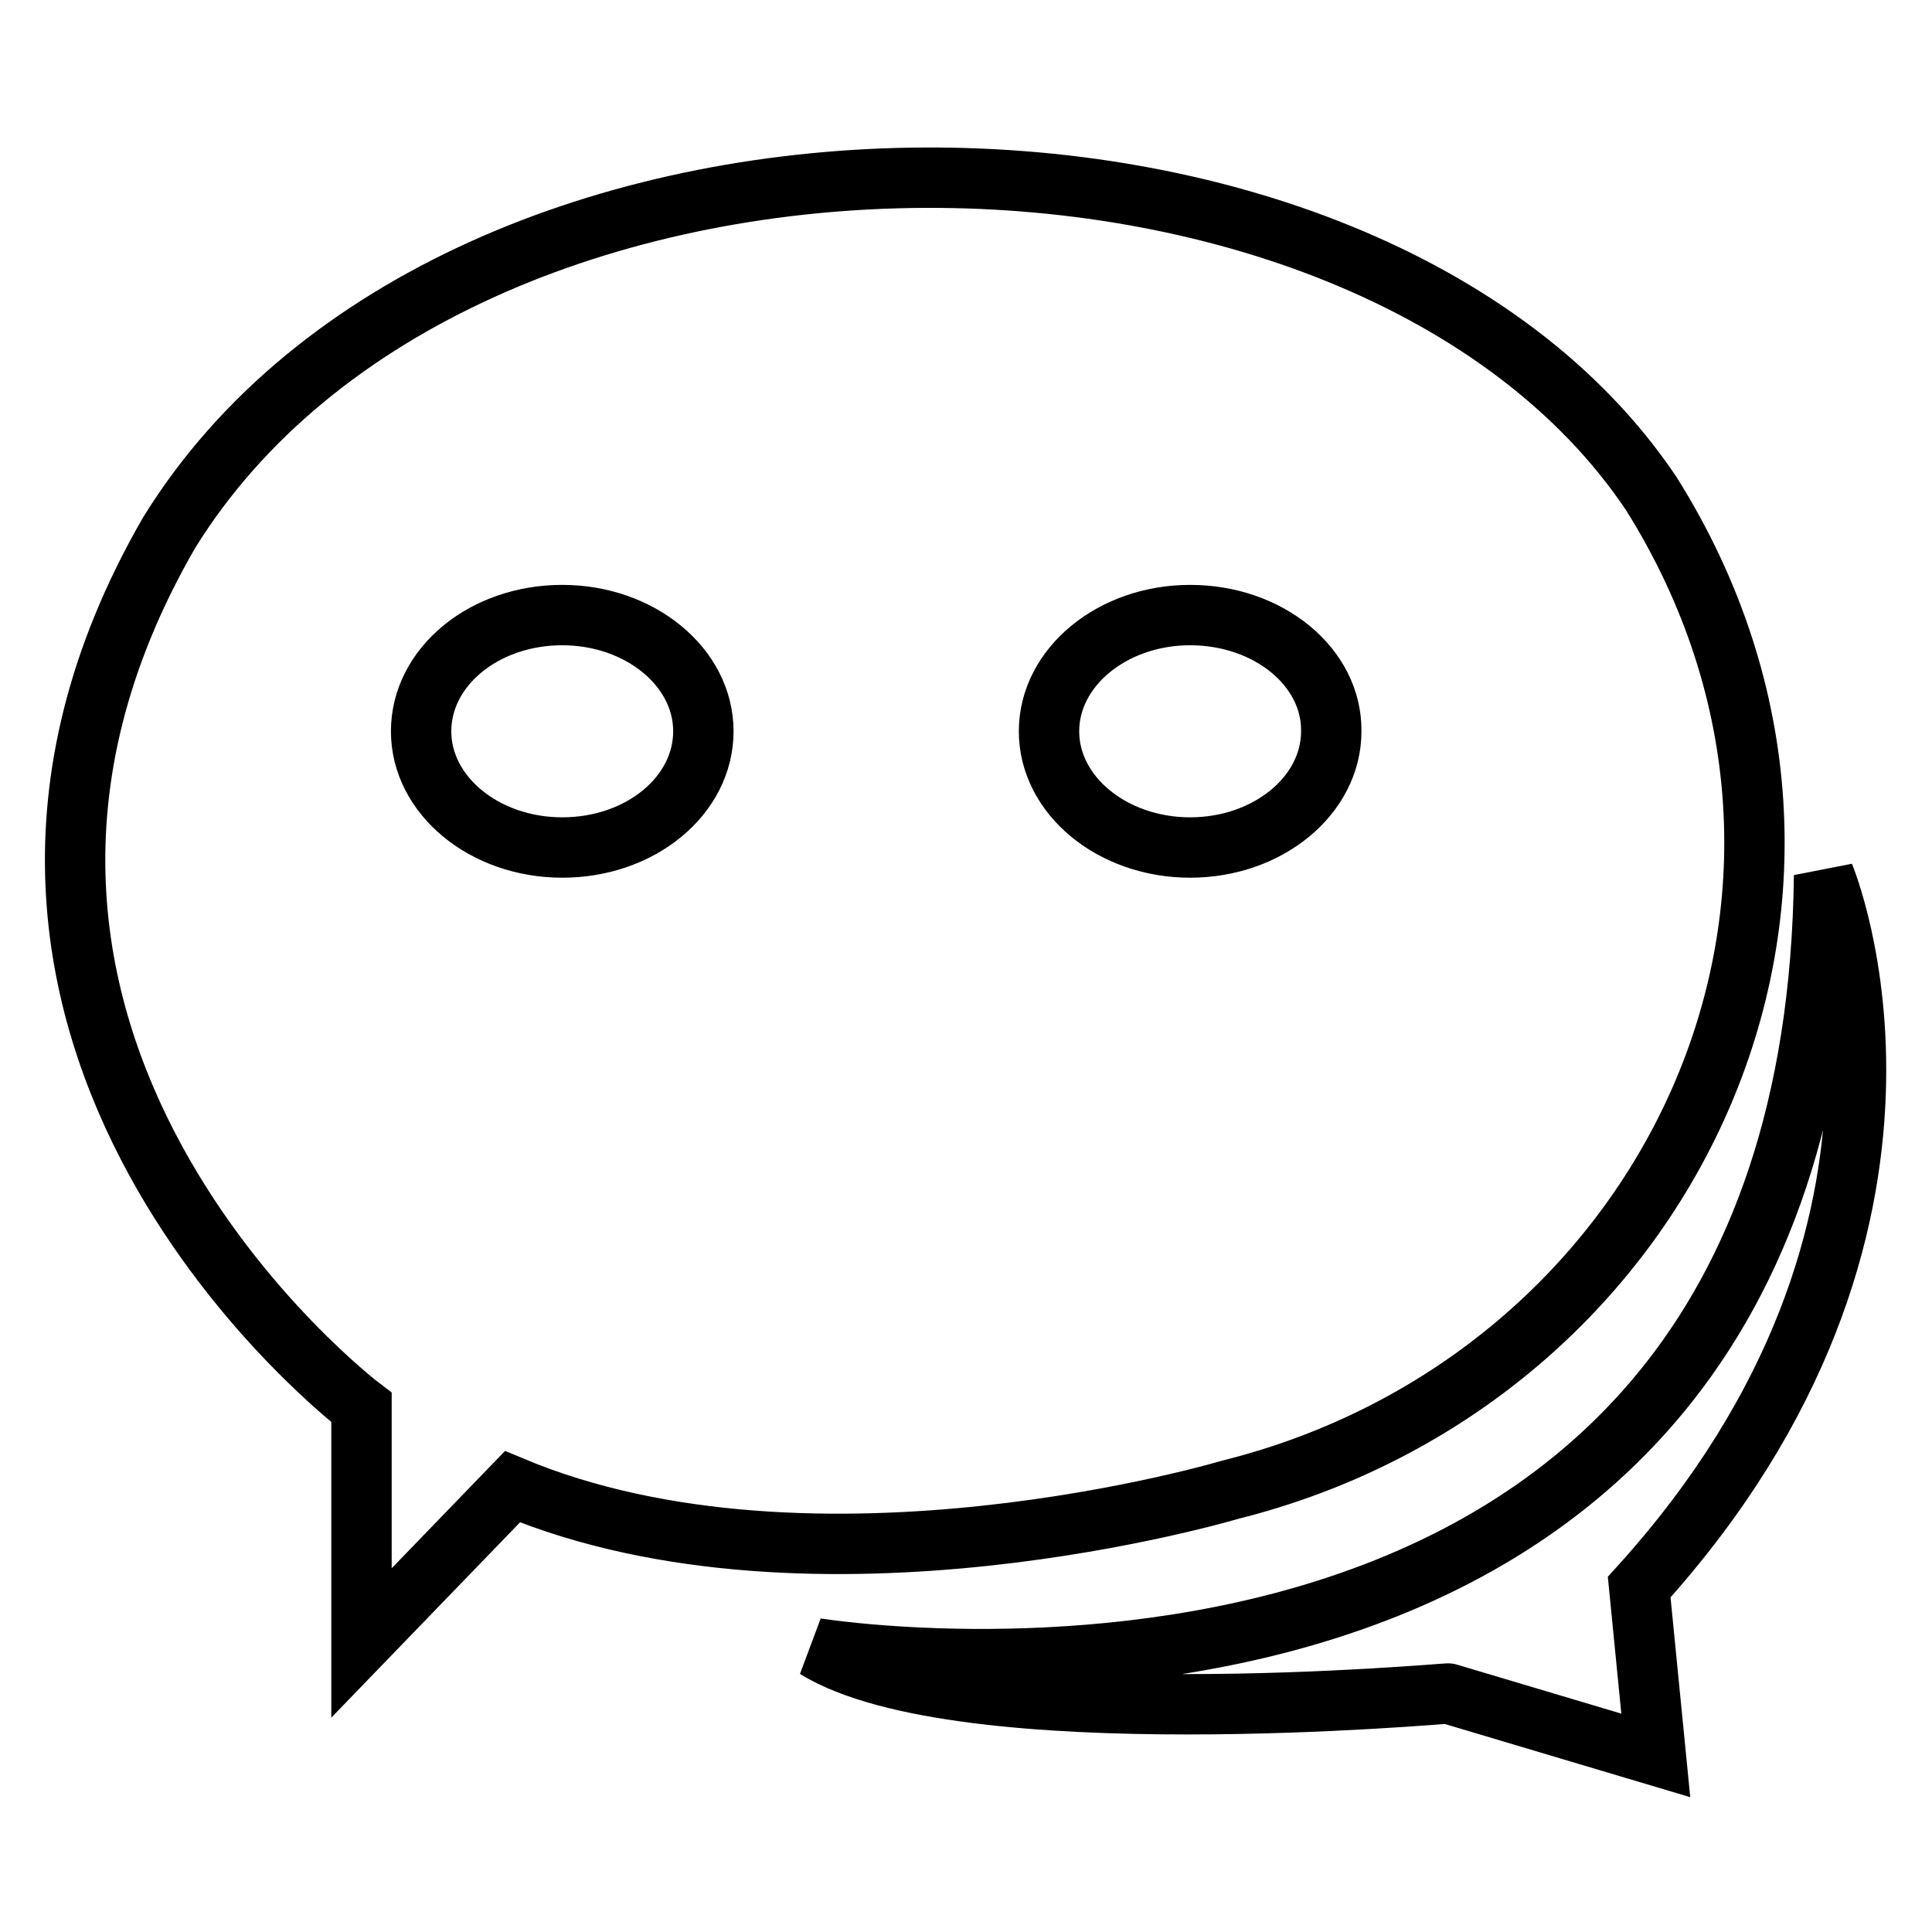 <?xml version="1.0" encoding="utf-8"?>
<!-- Svg Vector Icons : http://www.onlinewebfonts.com/icon -->
<!DOCTYPE svg PUBLIC "-//W3C//DTD SVG 1.1//EN" "http://www.w3.org/Graphics/SVG/1.1/DTD/svg11.dtd">
<svg version="1.1" xmlns="http://www.w3.org/2000/svg" xmlns:xlink="http://www.w3.org/1999/xlink" x="0px" y="0px" viewBox="0 0 256 256" enable-background="new 0 0 256 256" xml:space="preserve">
<g><g><path stroke-width="8" fill-opacity="0" stroke="#000000"  d="M108.1,218.4c0,0,132.2,21.6,133.6-102.4c0,0,19.3,46-24.5,94.3l2.2,22.3l-27.5-8.2C192,224.3,127.4,230.3,108.1,218.4z M47.9,217.7v-31.2c0,0-64.3-48.7-25.5-115.9c38.3-62,158.5-61.7,196.4-5.2c33.2,52.9,2.6,117.4-55.8,132c0,0-54.9,16.4-95.1-0.4L47.9,217.7z M157.7,81.5c-10.3,0-18.7,6.9-18.7,15.4c0,8.5,8.4,15.4,18.7,15.4c10.3,0,18.7-6.9,18.7-15.4C176.5,88.4,168.1,81.5,157.7,81.5z M74.5,81.5c-10.4,0-18.7,6.9-18.7,15.4c0,8.5,8.4,15.4,18.7,15.4c10.4,0,18.7-6.9,18.7-15.4C93.2,88.4,84.8,81.5,74.5,81.5z"/></g></g>
</svg>